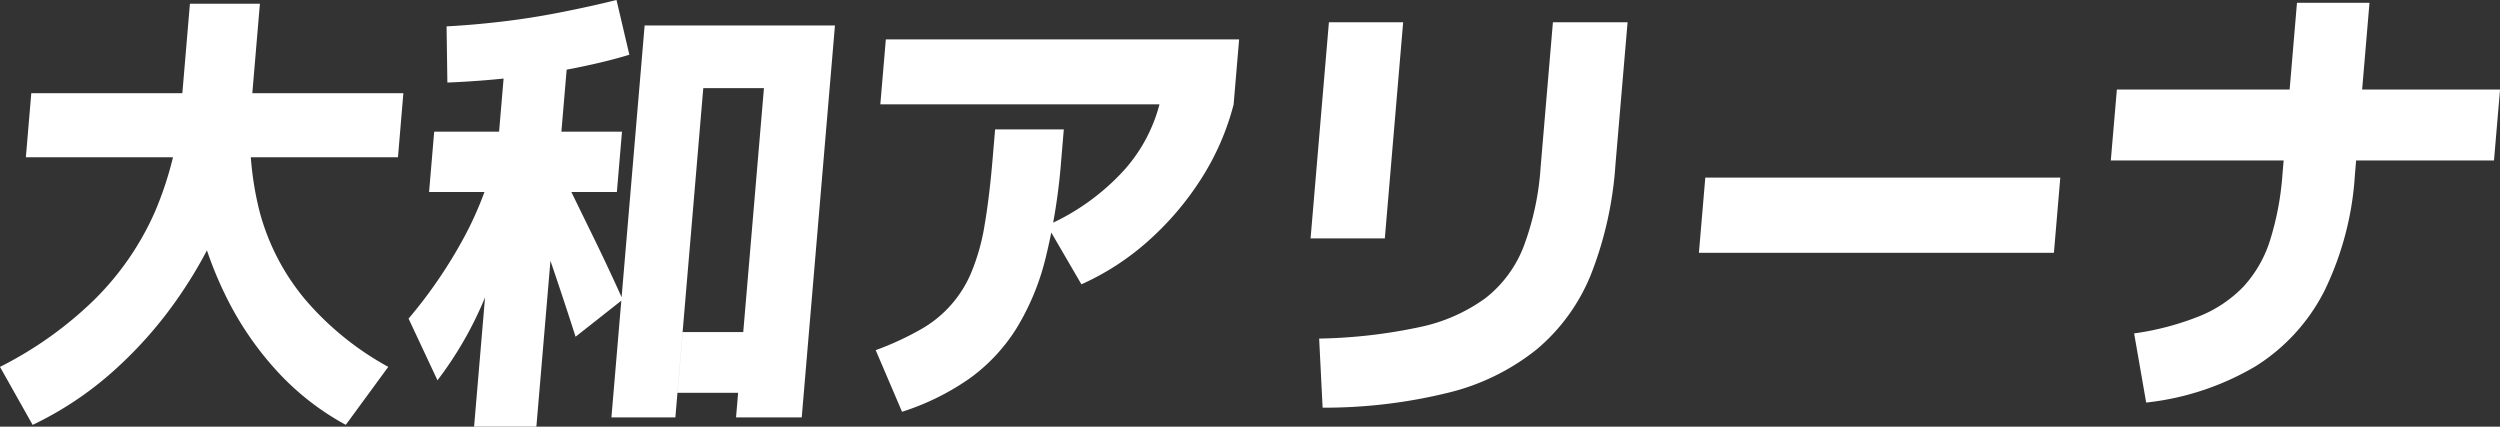 <svg id="グループ_347" data-name="グループ 347" xmlns="http://www.w3.org/2000/svg" xmlns:xlink="http://www.w3.org/1999/xlink" width="206.048" height="35.167" viewBox="0 0 206.048 35.167">
  <rect x="0" y="0" width="206.048" height="35.167" fill="#333333" stroke="none"/>
  <defs>
    <clipPath id="clip-path">
      <rect id="長方形_231" data-name="長方形 231" width="206.048" height="35.167" fill="none"/>
    </clipPath>
  </defs>
  <g id="グループ_343" data-name="グループ 343" transform="translate(0 0)" clip-path="url(#clip-path)">
    <path id="パス_217" data-name="パス 217" d="M2.688,35.042,0,30.264a31.16,31.16,0,0,0,7.783-5.542,23.519,23.519,0,0,0,4.972-7.205A28.3,28.3,0,0,0,14.97,8.4L15.654.333h5.767L20.737,8.4a30.52,30.52,0,0,1-1.9,8.3,36.215,36.215,0,0,1-3.987,7.626,34.238,34.238,0,0,1-5.529,6.307,28.068,28.068,0,0,1-6.635,4.415M2.132,12.986l.447-5.275H33.245L32.8,12.986ZM28.5,35.042a21.7,21.7,0,0,1-5.656-4.415,26.252,26.252,0,0,1-4.284-6.307,30.716,30.716,0,0,1-2.553-7.626,29.707,29.707,0,0,1-.44-8.3h5.17a26.178,26.178,0,0,0,.67,9.117,18.818,18.818,0,0,0,3.749,7.205A24.451,24.451,0,0,0,32,30.264Z" transform="translate(0 -0.027)" fill="#fff"/>
    <path id="パス_218" data-name="パス 218" d="M39.093,31.344,36.71,26.26a39.283,39.283,0,0,0,4.6-6.747,28.59,28.59,0,0,0,2.656-7.052l2.021,2.293a54.9,54.9,0,0,1-2.994,9.805,30.218,30.218,0,0,1-3.9,6.784m3.017,3.822,1.639-19.341H38.4l.422-4.97H44.17l.614-7.224h5.135l-.614,7.224H54.3l-.422,4.97H48.884l-1.64,19.341ZM39.908,6.8l-.065-4.626q2.189-.114,4.606-.4t4.83-.765Q51.694.535,53.848,0l1.059,4.51q-1.732.535-4.149,1.032t-5.2.822q-2.789.325-5.647.44M50.475,27.751q-.918-2.866-1.86-5.638T46.64,16.589l2.28-3.249q1.464,3.02,2.86,5.868t2.577,5.485ZM53.429,34.4,56.166,2.1H71.852L69.114,34.4H63.7l.172-2.025H58.876l.424-5.008h4.994L66,7.262H61L58.7,34.4Z" transform="translate(-3.036 0)" fill="#fff"/>
    <path id="パス_219" data-name="パス 219" d="M78.682,29.153a24.469,24.469,0,0,0,3.658-1.681,9.623,9.623,0,0,0,4.26-4.817,17.479,17.479,0,0,0,1.065-3.861q.385-2.255.648-5.352l.21-2.484h5.662l-.21,2.484a49.475,49.475,0,0,1-1.286,8.1,20.353,20.353,0,0,1-2.45,5.886,14.656,14.656,0,0,1-3.864,4.089,20.681,20.681,0,0,1-5.522,2.715Zm.381-20.259.454-5.352h29.118l-.454,5.352Zm13.748,9.977a18.84,18.84,0,0,0,6.425-4.644,13.1,13.1,0,0,0,3.047-6.288l5.9.955a21.145,21.145,0,0,1-2.664,6.117,24.38,24.38,0,0,1-4.354,5.122,21.372,21.372,0,0,1-5.528,3.593Z" transform="translate(-6.507 -0.293)" fill="#fff"/>
    <path id="パス_220" data-name="パス 220" d="M117.755,19.813,119.266,2h6.119l-1.511,17.813Zm.706,8.257a42.953,42.953,0,0,0,8.238-.937,14.088,14.088,0,0,0,5.461-2.389,9.914,9.914,0,0,0,3.156-4.262,22.869,22.869,0,0,0,1.4-6.556L137.728,2h6.154l-1,11.735a30.253,30.253,0,0,1-2.014,9.041,15.741,15.741,0,0,1-4.463,6.173,18.73,18.73,0,0,1-7.266,3.574,42.8,42.8,0,0,1-10.392,1.243Z" transform="translate(-9.738 -0.165)" fill="#fff"/>
    <path id="パス_221" data-name="パス 221" d="M152.648,22.153l.525-6.193h29.259l-.526,6.193Z" transform="translate(-12.624 -1.32)" fill="#fff"/>
    <path id="パス_222" data-name="パス 222" d="M189.656,13.247l.5-5.849h31.581l-.5,5.849ZM191.578,27.5a22.948,22.948,0,0,0,5.414-1.433,10.454,10.454,0,0,0,3.619-2.447,10.114,10.114,0,0,0,2.167-3.784,23.719,23.719,0,0,0,1.026-5.447L205,.25h5.977l-1.2,14.144a25.409,25.409,0,0,1-2.521,9.613A15.728,15.728,0,0,1,201.6,30.2a22.439,22.439,0,0,1-9.029,3Z" transform="translate(-15.685 -0.021)" fill="#fff"/>
  </g>
</svg>
